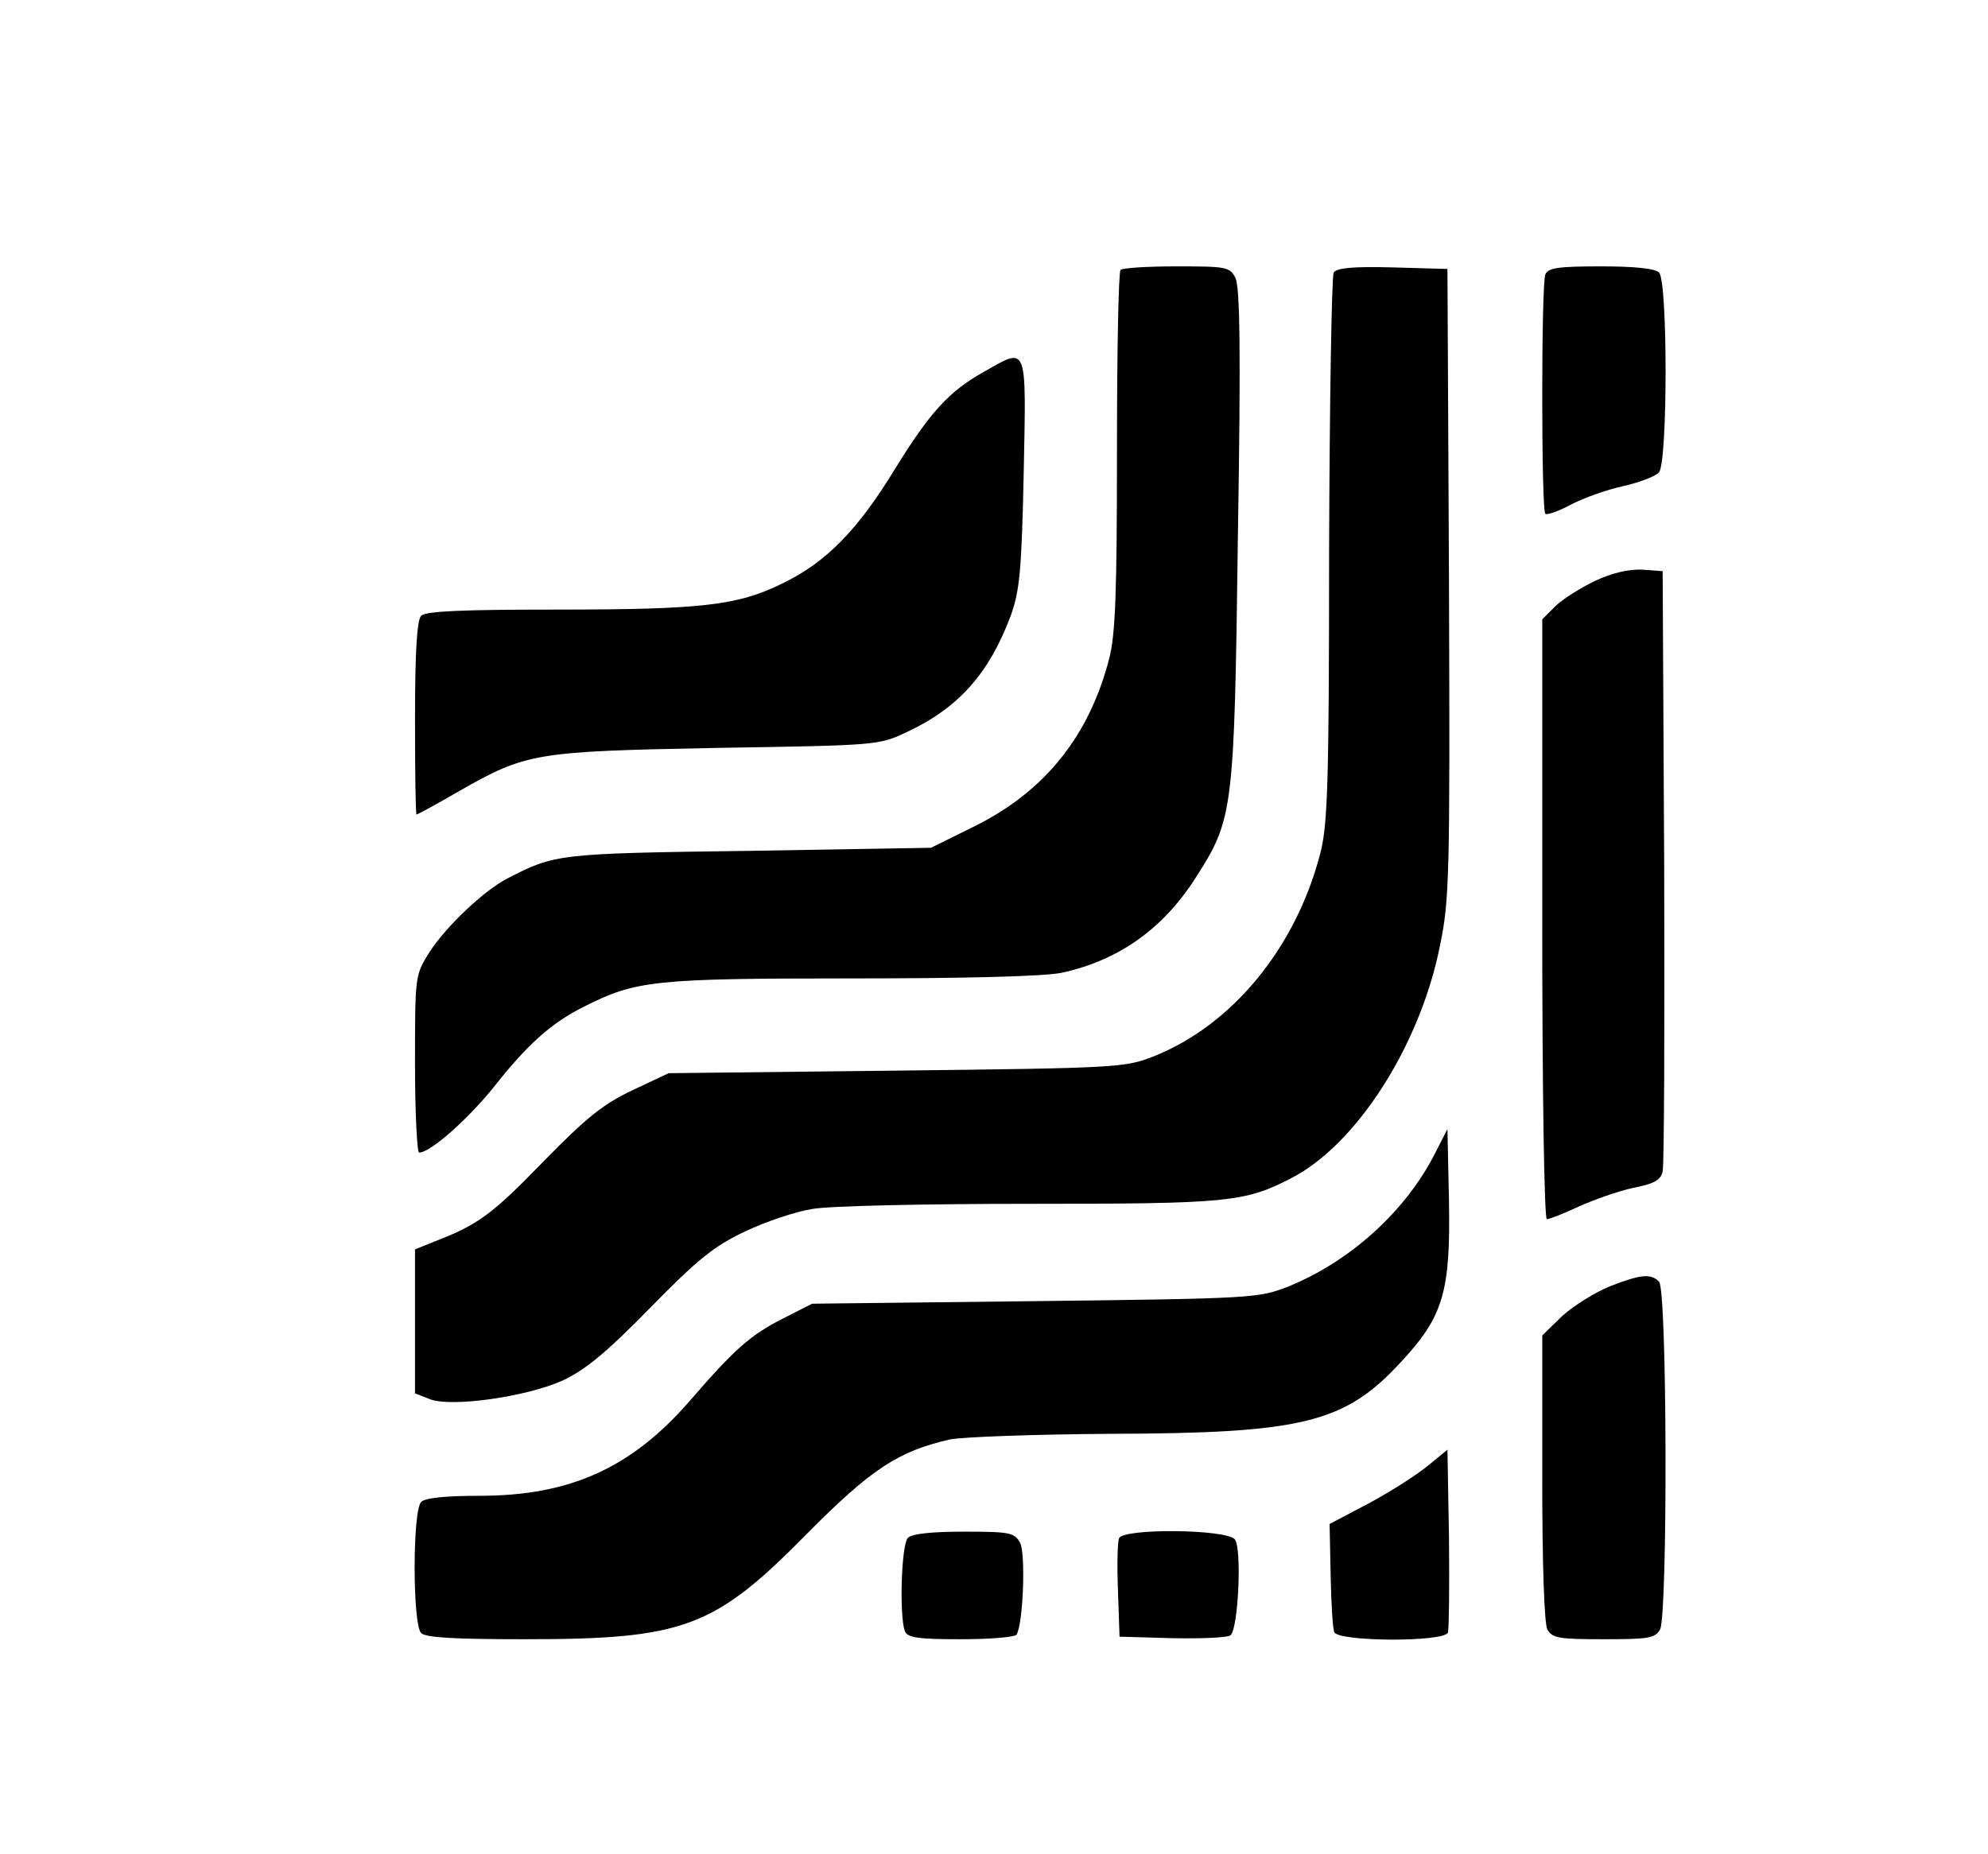<?xml version="1.0" standalone="no"?>
<!DOCTYPE svg PUBLIC "-//W3C//DTD SVG 20010904//EN"
 "http://www.w3.org/TR/2001/REC-SVG-20010904/DTD/svg10.dtd">
<svg version="1.0" xmlns="http://www.w3.org/2000/svg"
 width="388pt" height="362pt" viewBox="0 0 388 362"
 preserveAspectRatio="xMidYMid meet">

<g transform="translate(0,362) scale(0.1,-0.1)"
fill="currentColor" stroke="none">
<path d="M2187 3093 c-4 -3 -7 -162 -7 -353 0 -278 -3 -358 -15 -405 -39 -152
-126 -260 -263 -328 l-85 -42 -356 -6 c-373 -5 -378 -6 -471 -54 -46 -24 -119
-93 -152 -144 -28 -45 -28 -45 -28 -218 0 -95 4 -173 8 -173 22 0 95 65 145
127 67 85 113 126 177 158 101 51 136 55 522 55 226 0 376 4 410 11 110 24
196 84 260 183 75 117 77 127 84 669 6 366 4 488 -5 505 -11 21 -18 22 -115
22 -56 0 -106 -3 -109 -7z"/>
<path d="M2603 3088 c-4 -7 -8 -251 -9 -543 0 -467 -3 -538 -18 -594 -48 -182
-171 -332 -324 -393 -56 -22 -68 -23 -502 -28 l-445 -5 -70 -33 c-57 -27 -89
-52 -175 -140 -100 -103 -127 -123 -213 -156 l-37 -15 0 -141 0 -140 28 -11
c41 -17 189 4 260 36 43 20 84 53 170 141 94 96 125 121 186 150 40 19 99 39
132 44 32 6 223 10 424 10 387 0 419 3 510 50 127 65 251 258 290 452 19 91
20 134 18 710 l-3 613 -107 3 c-78 2 -109 -1 -115 -10z"/>
<path d="M3016 3084 c-8 -20 -8 -459 0 -467 3 -3 26 5 50 18 25 13 70 29 102
36 31 7 63 19 70 27 17 22 17 373 0 390 -8 8 -48 12 -114 12 -84 0 -103 -3
-108 -16z"/>
<path d="M1920 2894 c-68 -38 -105 -79 -173 -189 -73 -120 -135 -183 -220
-224 -87 -43 -157 -51 -442 -51 -182 0 -254 -3 -263 -12 -8 -8 -12 -67 -12
-200 0 -103 1 -188 3 -188 2 0 39 20 82 45 133 76 149 78 505 85 313 5 315 5
370 31 101 47 161 115 203 228 17 48 21 87 25 279 5 253 8 245 -78 196z"/>
<path d="M3113 2486 c-29 -14 -64 -36 -78 -50 l-25 -25 0 -586 c0 -340 4 -585
9 -585 5 0 33 11 63 25 29 13 77 30 105 36 41 8 54 15 58 32 3 12 4 281 3 597
l-3 575 -40 3 c-26 1 -58 -6 -92 -22z"/>
<path d="M2801 1369 c-57 -113 -166 -212 -288 -261 -57 -22 -68 -23 -493 -28
l-435 -5 -57 -29 c-63 -32 -94 -59 -182 -161 -114 -131 -234 -185 -410 -185
-66 0 -106 -4 -114 -12 -17 -17 -17 -239 0 -256 9 -9 67 -12 202 -12 311 0
370 22 551 206 125 126 178 161 279 184 25 5 166 10 313 11 376 1 458 21 568
141 82 88 96 137 93 312 l-3 142 -24 -47z"/>
<path d="M3142 1109 c-29 -12 -71 -38 -93 -58 l-39 -38 0 -277 c0 -172 4 -285
10 -297 10 -17 22 -19 110 -19 88 0 100 2 110 19 15 29 14 663 -2 679 -16 16
-34 15 -96 -9z"/>
<path d="M2786 758 c-22 -18 -74 -51 -115 -73 l-76 -40 2 -99 c1 -54 4 -104 7
-112 7 -19 214 -20 222 -1 2 7 3 90 2 185 l-3 172 -39 -32z"/>
<path d="M1772 618 c-13 -13 -17 -153 -6 -182 5 -13 24 -16 109 -16 57 0 106
4 109 9 13 21 18 158 7 179 -11 20 -19 22 -109 22 -63 0 -102 -4 -110 -12z"/>
<path d="M2184 617 c-3 -8 -4 -54 -2 -103 l3 -89 104 -3 c57 -1 108 1 113 6
15 15 22 170 8 187 -17 20 -218 22 -226 2z"/>
</g>
</svg>